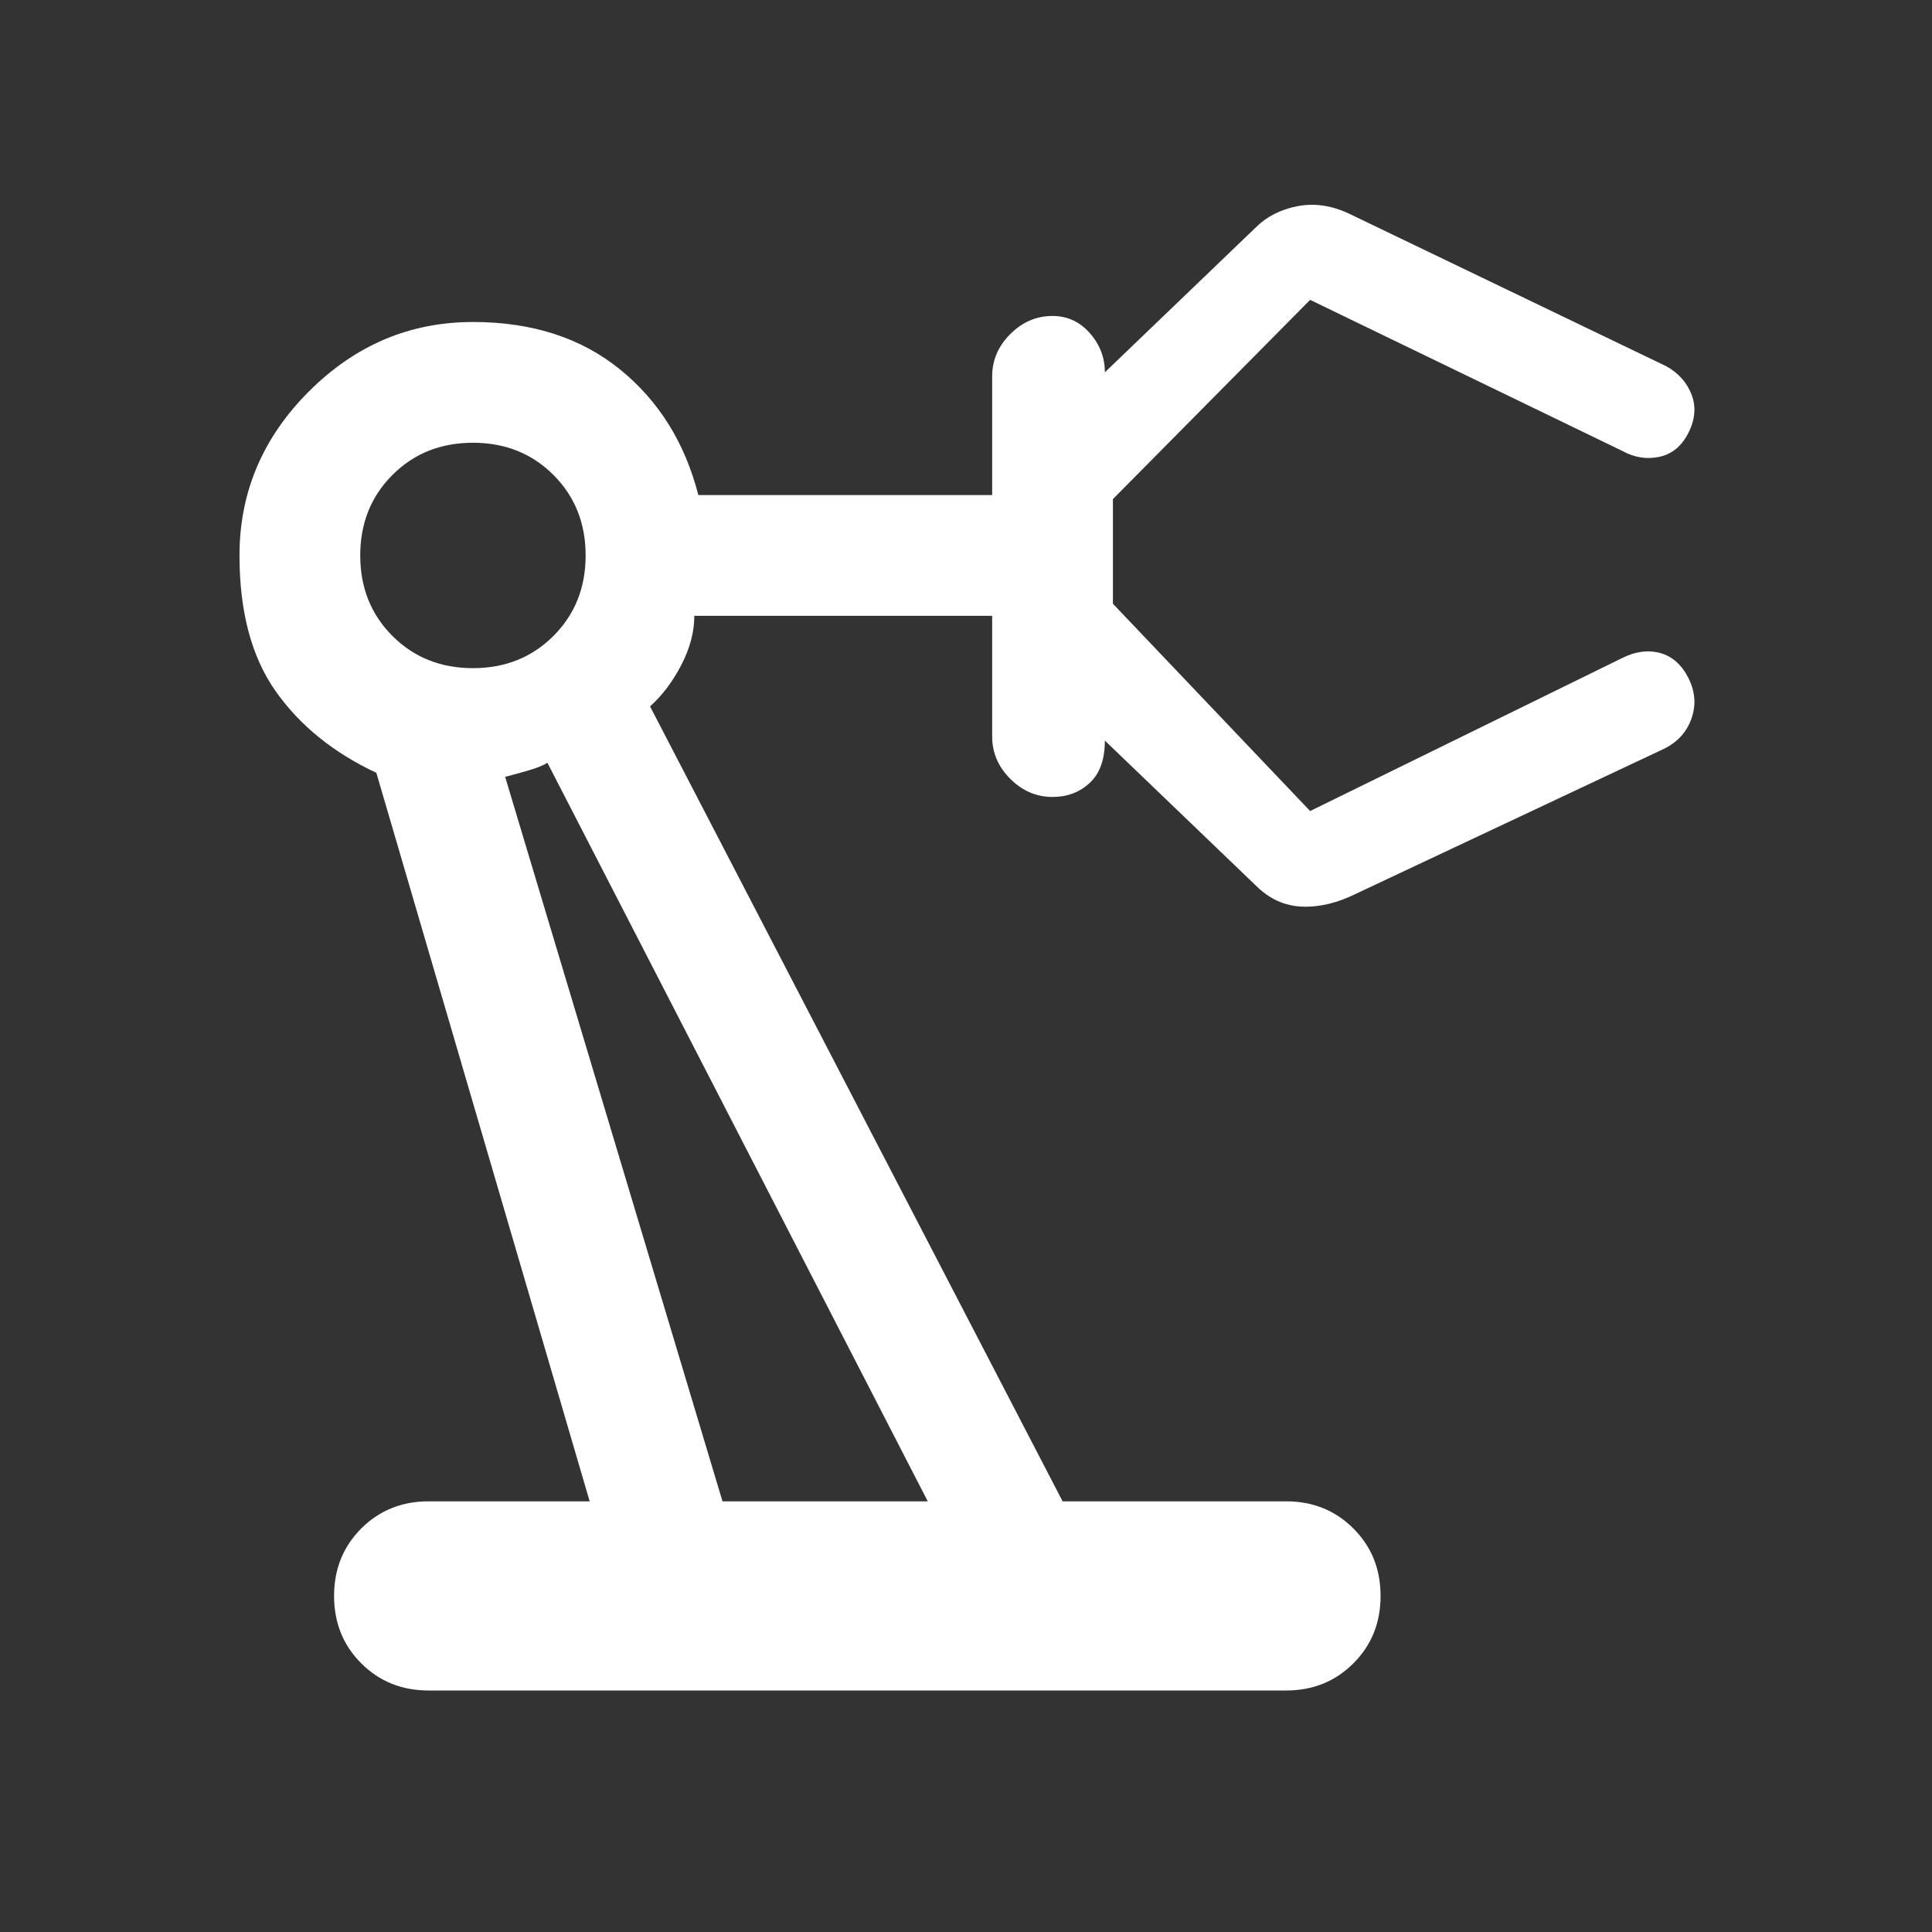 <?xml version="1.0" encoding="UTF-8"?> <svg xmlns="http://www.w3.org/2000/svg" width="48" height="48" viewBox="0 0 48 48" fill="none"><rect x="0" y="0" width="48" height="48" fill="#333333" stroke="none"/> <mask id="mask0_1_61" style="mask-type:alpha" maskUnits="userSpaceOnUse" x="0" y="0" width="48" height="48"> <rect width="48" height="48" fill="#D9D9D9"></rect> </mask> <g mask="url(#mask0_1_61)"> <path d="M10.65 42C9.983 42 9.425 41.775 8.975 41.325C8.525 40.875 8.3 40.317 8.3 39.65C8.3 38.983 8.525 38.425 8.975 37.975C9.425 37.525 9.983 37.3 10.65 37.3H14.65L9.35 19.2C8.283 18.7 7.45 18.025 6.85 17.175C6.25 16.325 5.95 15.2 5.95 13.8C5.95 12.233 6.525 10.875 7.675 9.725C8.825 8.575 10.183 8 11.75 8C13.217 8 14.433 8.392 15.4 9.175C16.367 9.958 17.017 11 17.35 12.3H24.65V9.35C24.65 8.95 24.8 8.6 25.1 8.3C25.4 8 25.75 7.85 26.15 7.85C26.517 7.85 26.825 7.992 27.075 8.275C27.325 8.558 27.45 8.883 27.45 9.25L31.2 5.65C31.467 5.383 31.808 5.208 32.225 5.125C32.642 5.042 33.067 5.1 33.5 5.3L41.4 9.1C41.7 9.267 41.908 9.5 42.025 9.8C42.142 10.1 42.117 10.417 41.95 10.75C41.783 11.083 41.542 11.283 41.225 11.35C40.908 11.417 40.6 11.367 40.3 11.2L32.55 7.45L27.65 12.4V15L32.55 20.15L40.3 16.35C40.633 16.183 40.95 16.142 41.25 16.225C41.55 16.308 41.783 16.517 41.95 16.85C42.117 17.183 42.142 17.517 42.025 17.85C41.908 18.183 41.683 18.433 41.35 18.6L33.7 22.2C33.233 22.433 32.783 22.542 32.35 22.525C31.917 22.508 31.533 22.333 31.2 22L27.45 18.4C27.45 18.867 27.325 19.217 27.075 19.45C26.825 19.683 26.517 19.8 26.15 19.8C25.75 19.8 25.4 19.65 25.1 19.35C24.8 19.05 24.65 18.7 24.65 18.3V15.3H17.25C17.25 15.7 17.142 16.108 16.925 16.525C16.708 16.942 16.45 17.283 16.15 17.55L26.4 37.3H31.95C32.617 37.3 33.175 37.525 33.625 37.975C34.075 38.425 34.3 38.983 34.3 39.65C34.3 40.317 34.075 40.875 33.625 41.325C33.175 41.775 32.617 42 31.95 42H10.65ZM11.75 16.6C12.55 16.6 13.217 16.333 13.75 15.8C14.283 15.267 14.55 14.6 14.55 13.8C14.55 13 14.283 12.333 13.75 11.8C13.217 11.267 12.55 11 11.75 11C10.95 11 10.283 11.267 9.75 11.8C9.217 12.333 8.95 13 8.95 13.8C8.95 14.6 9.217 15.267 9.75 15.8C10.283 16.333 10.95 16.6 11.75 16.6ZM17.95 37.3H23.05L13.6 18.95C13.5 19.017 13.333 19.083 13.1 19.15C12.867 19.217 12.683 19.267 12.55 19.3L17.95 37.3Z" fill="white"></path> </g> </svg> 